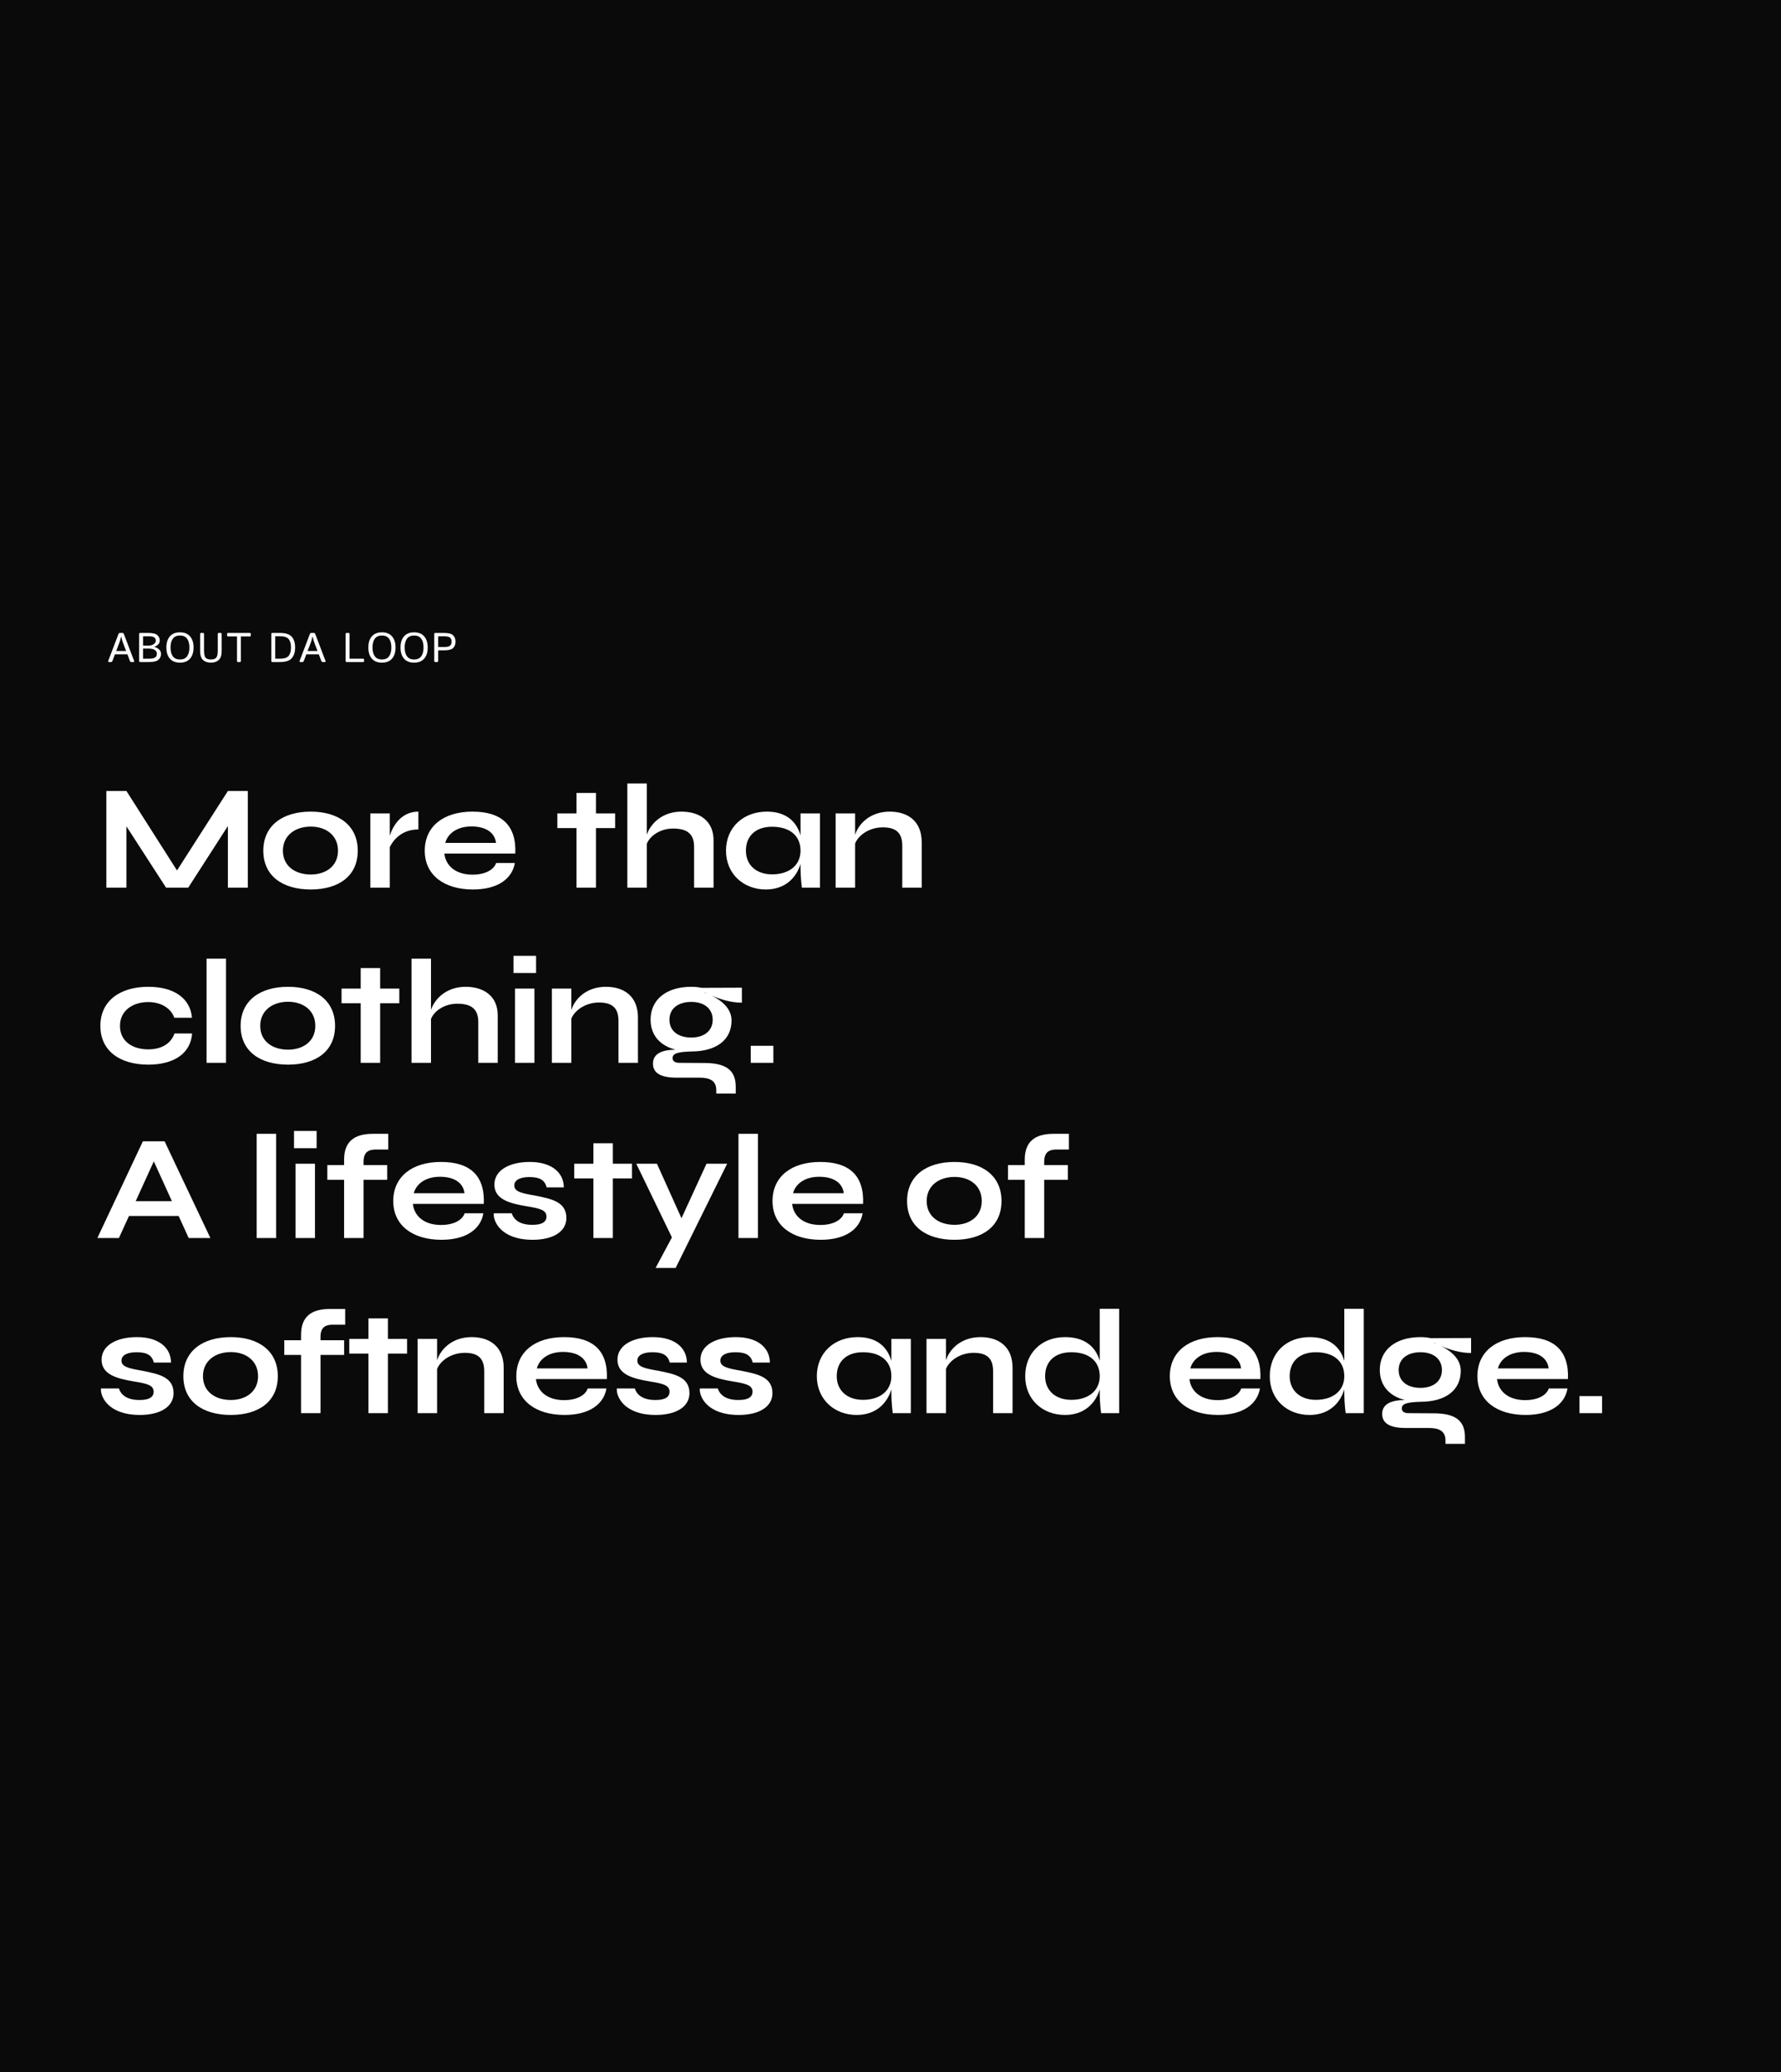 <svg xmlns="http://www.w3.org/2000/svg" fill="none" viewBox="0 0 600 698" height="698" width="600">
<rect fill="#0A0A0A" height="698" width="600"></rect>
<path fill="white" d="M36.67 223C36.433 223 36.371 222.85 36.485 222.549L39.89 213.614C39.995 213.336 40.145 213.197 40.341 213.197H41.298C41.494 213.197 41.644 213.336 41.749 213.614L45.153 222.549C45.267 222.85 45.206 223 44.969 223H44.272C44.03 223 43.866 222.888 43.779 222.665L42.925 220.402H38.714L37.859 222.665C37.773 222.888 37.609 223 37.367 223H36.67ZM39.145 219.281H42.494L41.448 216.547C41.352 216.292 41.257 216.009 41.161 215.699C41.07 215.389 40.961 214.95 40.833 214.38H40.806C40.678 214.95 40.566 215.389 40.471 215.699C40.38 216.009 40.286 216.292 40.19 216.547L39.145 219.281ZM47.221 223C46.993 223 46.879 222.875 46.879 222.624V213.573C46.879 213.323 46.993 213.197 47.221 213.197H49.887C51.436 213.197 52.48 213.448 53.018 213.949C53.555 214.451 53.824 215.054 53.824 215.761C53.824 216.321 53.601 216.798 53.154 217.189C52.708 217.577 52.275 217.805 51.855 217.873V217.894C52.316 217.935 52.828 218.165 53.394 218.584C53.963 218.999 54.248 219.564 54.248 220.279C54.248 221.054 53.961 221.701 53.387 222.221C52.817 222.74 51.764 223 50.229 223H47.221ZM48.191 221.879H50.01C50.99 221.879 51.707 221.758 52.163 221.517C52.619 221.275 52.847 220.849 52.847 220.238C52.847 219.673 52.614 219.236 52.15 218.926C51.689 218.616 50.976 218.461 50.01 218.461H48.191V221.879ZM48.191 217.477H49.907C50.668 217.477 51.288 217.315 51.767 216.991C52.25 216.663 52.491 216.253 52.491 215.761C52.491 215.291 52.311 214.934 51.951 214.688C51.591 214.441 50.91 214.318 49.907 214.318H48.191V217.477ZM56.049 218.099C56.049 216.504 56.441 215.255 57.225 214.353C58.013 213.446 59.148 212.992 60.629 212.992C62.11 212.992 63.243 213.446 64.026 214.353C64.815 215.255 65.209 216.504 65.209 218.099C65.209 219.694 64.815 220.945 64.026 221.852C63.243 222.754 62.11 223.205 60.629 223.205C59.148 223.205 58.013 222.754 57.225 221.852C56.441 220.945 56.049 219.694 56.049 218.099ZM57.45 218.099C57.45 219.375 57.712 220.368 58.236 221.079C58.761 221.785 59.558 222.139 60.629 222.139C61.7 222.139 62.498 221.785 63.022 221.079C63.546 220.368 63.808 219.375 63.808 218.099C63.808 216.823 63.546 215.831 63.022 215.125C62.498 214.414 61.7 214.059 60.629 214.059C59.558 214.059 58.761 214.414 58.236 215.125C57.712 215.831 57.45 216.823 57.45 218.099ZM67.42 219.261V213.573C67.42 213.323 67.534 213.197 67.762 213.197H68.391C68.619 213.197 68.733 213.323 68.733 213.573V219.056C68.733 220.332 68.913 221.166 69.273 221.558C69.637 221.945 70.23 222.139 71.05 222.139C71.87 222.139 72.46 221.945 72.82 221.558C73.185 221.166 73.367 220.332 73.367 219.056V213.573C73.367 213.323 73.481 213.197 73.709 213.197H74.338C74.566 213.197 74.68 213.323 74.68 213.573V219.261C74.68 220.705 74.347 221.724 73.682 222.316C73.021 222.909 72.144 223.205 71.05 223.205C69.956 223.205 69.077 222.909 68.411 222.316C67.751 221.724 67.42 220.705 67.42 219.261ZM76.884 214.373C76.633 214.373 76.508 214.271 76.508 214.065V213.505C76.508 213.3 76.633 213.197 76.884 213.197H84.117C84.367 213.197 84.493 213.3 84.493 213.505V214.065C84.493 214.271 84.367 214.373 84.117 214.373H81.157V222.624C81.157 222.875 81.043 223 80.815 223H80.186C79.958 223 79.844 222.875 79.844 222.624V214.373H76.884ZM91.745 223C91.517 223 91.403 222.875 91.403 222.624V213.573C91.403 213.323 91.517 213.197 91.745 213.197H94.267C96.199 213.197 97.541 213.626 98.293 214.482C99.05 215.335 99.428 216.535 99.428 218.085C99.428 219.634 99.05 220.842 98.293 221.708C97.541 222.569 96.199 223 94.267 223H91.745ZM92.715 221.879H94.206C95.71 221.879 96.721 221.56 97.241 220.922C97.765 220.284 98.027 219.338 98.027 218.085C98.027 216.832 97.765 215.888 97.241 215.255C96.721 214.621 95.71 214.305 94.206 214.305H92.715V221.879ZM101.147 223C100.91 223 100.849 222.85 100.962 222.549L104.367 213.614C104.472 213.336 104.622 213.197 104.818 213.197H105.775C105.971 213.197 106.121 213.336 106.226 213.614L109.63 222.549C109.744 222.85 109.683 223 109.446 223H108.749C108.507 223 108.343 222.888 108.256 222.665L107.402 220.402H103.191L102.336 222.665C102.25 222.888 102.086 223 101.844 223H101.147ZM103.622 219.281H106.971L105.925 216.547C105.83 216.292 105.734 216.009 105.638 215.699C105.547 215.389 105.438 214.95 105.31 214.38H105.283C105.155 214.95 105.044 215.389 104.948 215.699C104.857 216.009 104.763 216.292 104.668 216.547L103.622 219.281ZM116.78 223C116.552 223 116.438 222.875 116.438 222.624V213.573C116.438 213.323 116.552 213.197 116.78 213.197H117.409C117.637 213.197 117.751 213.323 117.751 213.573V221.879H122.283C122.534 221.879 122.659 221.981 122.659 222.187V222.692C122.659 222.897 122.534 223 122.283 223H116.78ZM124.091 218.099C124.091 216.504 124.483 215.255 125.266 214.353C126.055 213.446 127.19 212.992 128.671 212.992C130.152 212.992 131.284 213.446 132.068 214.353C132.857 215.255 133.251 216.504 133.251 218.099C133.251 219.694 132.857 220.945 132.068 221.852C131.284 222.754 130.152 223.205 128.671 223.205C127.19 223.205 126.055 222.754 125.266 221.852C124.483 220.945 124.091 219.694 124.091 218.099ZM125.492 218.099C125.492 219.375 125.754 220.368 126.278 221.079C126.802 221.785 127.6 222.139 128.671 222.139C129.742 222.139 130.539 221.785 131.063 221.079C131.587 220.368 131.849 219.375 131.849 218.099C131.849 216.823 131.587 215.831 131.063 215.125C130.539 214.414 129.742 214.059 128.671 214.059C127.6 214.059 126.802 214.414 126.278 215.125C125.754 215.831 125.492 216.823 125.492 218.099ZM134.929 218.099C134.929 216.504 135.321 215.255 136.104 214.353C136.893 213.446 138.028 212.992 139.509 212.992C140.99 212.992 142.122 213.446 142.906 214.353C143.695 215.255 144.089 216.504 144.089 218.099C144.089 219.694 143.695 220.945 142.906 221.852C142.122 222.754 140.99 223.205 139.509 223.205C138.028 223.205 136.893 222.754 136.104 221.852C135.321 220.945 134.929 219.694 134.929 218.099ZM136.33 218.099C136.33 219.375 136.592 220.368 137.116 221.079C137.64 221.785 138.438 222.139 139.509 222.139C140.58 222.139 141.377 221.785 141.901 221.079C142.425 220.368 142.687 219.375 142.687 218.099C142.687 216.823 142.425 215.831 141.901 215.125C141.377 214.414 140.58 214.059 139.509 214.059C138.438 214.059 137.64 214.414 137.116 215.125C136.592 215.831 136.33 216.823 136.33 218.099ZM146.642 223C146.414 223 146.3 222.875 146.3 222.624V213.573C146.3 213.323 146.414 213.197 146.642 213.197H149.513C151.062 213.197 152.108 213.459 152.65 213.983C153.193 214.503 153.464 215.218 153.464 216.13C153.464 217.041 153.193 217.759 152.65 218.283C152.108 218.803 151.062 219.062 149.513 219.062H147.612V222.624C147.612 222.875 147.498 223 147.27 223H146.642ZM147.612 217.941H149.533C150.536 217.941 151.219 217.8 151.584 217.518C151.949 217.23 152.131 216.768 152.131 216.13C152.131 215.492 151.949 215.032 151.584 214.749C151.219 214.462 150.536 214.318 149.533 214.318H147.612V217.941Z"></path>
<path fill="white" d="M76.775 266.427H83.481V299H76.775V278.226L63.413 299H55.951L42.589 278.327V299H35.832V266.427H42.589L59.632 293.201L76.775 266.427ZM104.691 299.605C95.211 299.605 88.707 295.067 88.707 286.546C88.707 278.075 95.211 273.385 104.691 273.385C114.12 273.385 120.523 278.075 120.523 286.546C120.523 295.067 114.12 299.605 104.691 299.605ZM104.691 294.563C109.783 294.563 113.868 291.739 113.868 286.546C113.868 281.403 109.884 278.428 104.691 278.428C99.497 278.428 95.312 281.352 95.312 286.546C95.312 291.739 99.447 294.563 104.691 294.563ZM131.319 281.503C132.277 278.428 135 273.385 140.95 273.385V279.386C134.848 279.386 132.176 283.571 131.319 285.336V299H124.764V273.99H131.319V281.503ZM167.146 290.68H173.448C172.591 295.874 167.851 299.605 159.33 299.605C149.75 299.605 143.094 294.865 143.094 286.546C143.094 278.327 149.447 273.385 159.179 273.385C168.961 273.385 174.003 277.974 173.6 287.504H149.699C150.153 291.638 153.532 294.613 159.179 294.613C163.364 294.613 166.339 293.05 167.146 290.68ZM158.826 278.377C153.985 278.377 150.859 280.747 150.002 283.924H167.095C166.692 280.495 163.767 278.377 158.826 278.377ZM207.229 273.99V278.932H200.775V299H194.22V278.932H187.766V273.99H194.22V267.083H200.775V273.99H207.229ZM229.547 273.385C235.698 273.385 240.387 276.512 240.387 283.016V299H233.832V285.285C233.832 281.201 231.866 279.083 226.773 279.083C222.487 279.083 219.008 281.453 217.899 284.226V299H211.344V263.906H217.899V281.15C219.26 277.218 223.294 273.385 229.547 273.385ZM269.691 273.99H276.246V299H270.145C270.145 299 269.691 295.571 269.691 292.546V290.983C268.33 295.521 264.649 299.605 257.993 299.605C250.48 299.605 244.581 294.361 244.581 286.546C244.581 278.629 250.48 273.385 258.346 273.385C264.8 273.385 268.33 276.663 269.691 281.403V273.99ZM260.111 294.512C266.011 294.512 269.691 291.336 269.691 286.546C269.691 281.403 265.96 278.478 260.111 278.478C254.464 278.478 251.287 281.705 251.287 286.546C251.287 291.336 254.766 294.512 260.111 294.512ZM299.727 273.385C305.879 273.385 310.517 276.612 310.517 283.722V299H303.963V284.882C303.963 280.646 301.996 278.68 297.408 278.68C292.87 278.68 289.189 281.302 288.079 284.125V299H281.525V273.99H288.079V281.201C289.39 277.117 293.475 273.385 299.727 273.385ZM64.724 348.117C64.22 354.723 58.774 358.605 49.95 358.605C40.572 358.605 33.815 354.117 33.815 345.546C33.815 337.024 40.572 332.385 49.95 332.385C58.724 332.385 64.119 336.318 64.674 342.823H58.724C57.564 339.495 54.085 337.528 49.95 337.528C44.858 337.528 40.42 340.302 40.42 345.546C40.42 350.84 44.757 353.462 49.95 353.462C54.438 353.462 57.615 351.496 58.774 348.117H64.724ZM69.592 322.906H76.147V358H69.592V322.906ZM97.046 358.605C87.567 358.605 81.063 354.067 81.063 345.546C81.063 337.075 87.567 332.385 97.046 332.385C106.476 332.385 112.879 337.075 112.879 345.546C112.879 354.067 106.476 358.605 97.046 358.605ZM97.046 353.563C102.139 353.563 106.223 350.739 106.223 345.546C106.223 340.403 102.24 337.428 97.046 337.428C91.853 337.428 87.668 340.352 87.668 345.546C87.668 350.739 91.803 353.563 97.046 353.563ZM134.524 332.99V337.932H128.07V358H121.515V337.932H115.061V332.99H121.515V326.083H128.07V332.99H134.524ZM156.842 332.385C162.993 332.385 167.682 335.512 167.682 342.016V358H161.128V344.285C161.128 340.201 159.161 338.083 154.068 338.083C149.783 338.083 146.303 340.453 145.194 343.226V358H138.639V322.906H145.194V340.15C146.555 336.218 150.589 332.385 156.842 332.385ZM180.599 321.948V327.747H172.986V321.948H180.599ZM173.49 332.99H180.045V358H173.49V332.99ZM204.125 332.385C210.277 332.385 214.916 335.612 214.916 342.722V358H208.361V343.882C208.361 339.646 206.394 337.68 201.806 337.68C197.268 337.68 193.587 340.302 192.478 343.125V358H185.923V332.99H192.478V340.201C193.789 336.117 197.873 332.385 204.125 332.385ZM236.316 332.738L249.931 332.688V337.73C246.3 337.781 242.468 336.52 239.745 335.36C243.224 337.075 246.451 339.747 246.451 343.73C246.451 350.336 241.258 354.168 232.888 354.168C228.602 354.319 226.585 354.723 226.585 356.386C226.585 357.445 227.392 358 228.955 358L237.174 358.05C243.88 358.05 247.863 359.966 247.863 366.017V368.337H241.308V367.177C241.308 364.051 239.14 362.992 235.762 362.992H227.896C221.845 362.992 219.98 360.975 219.98 358.252C219.98 354.773 223.257 353.613 227.593 353.563C222.4 352.252 219.173 348.722 219.173 343.428C219.173 336.722 224.467 332.385 232.888 332.385C234.047 332.385 235.207 332.486 236.316 332.738ZM237.426 334.402C237.678 334.453 237.98 334.604 238.233 334.705C237.93 334.554 237.678 334.402 237.426 334.301V334.402ZM232.888 349.479C237.174 349.479 240.098 347.26 240.098 343.478C240.098 339.747 237.224 337.478 232.888 337.478C228.501 337.478 225.526 339.697 225.526 343.478C225.526 347.26 228.451 349.479 232.888 349.479ZM260.533 352.252V358H252.919V352.252H260.533ZM63.565 417L60.186 409.588H43.446L40.068 417H32.807L48.135 384.427H55.446L70.876 417H63.565ZM45.715 404.596H57.917L51.816 391.184L45.715 404.596ZM86.47 381.906H93.025V417H86.47V381.906ZM106.663 380.948V386.747H99.05V380.948H106.663ZM99.554 391.99H106.109V417H99.554V391.99ZM127.164 387.2C124.189 387.099 122.475 387.957 122.475 391.385V392.444H130.442V397.386H122.475V417H115.92V397.386H110.273V392.444H115.92V390.629C115.92 384.578 119.298 381.906 125.601 381.906H130.795V387.2H127.164ZM156.535 408.68H162.838C161.981 413.874 157.241 417.605 148.72 417.605C139.139 417.605 132.484 412.865 132.484 404.546C132.484 396.327 138.837 391.385 148.568 391.385C158.35 391.385 163.393 395.974 162.989 405.504H139.089C139.543 409.638 142.921 412.613 148.568 412.613C152.753 412.613 155.728 411.05 156.535 408.68ZM148.215 396.377C143.375 396.377 140.249 398.747 139.392 401.924H156.485C156.081 398.495 153.157 396.377 148.215 396.377ZM166.354 408.68H172.405C173.111 410.949 175.279 412.563 179.262 412.563C182.842 412.613 184.103 411.403 184.103 409.79C184.103 407.521 181.733 407.016 177.397 406.31C171.699 405.352 166.556 403.991 166.556 398.999C166.556 394.159 171.649 391.385 178.456 391.385C185.868 391.385 189.901 394.965 189.952 399.957H184.153C183.548 397.436 181.733 396.478 178.355 396.478C175.077 396.478 173.262 397.537 173.262 399.302C173.262 401.369 175.632 401.924 180.372 402.73C185.515 403.789 190.809 404.697 190.809 410.243C190.809 414.933 186.221 417.605 179.464 417.605C168.522 417.605 166.052 411.101 166.354 408.68ZM212.917 391.99V396.932H206.463V417H199.908V396.932H193.454V391.99H199.908V385.083H206.463V391.99H212.917ZM238.008 391.99H244.966L227.621 427.084H220.864L226.36 416.798L214.36 391.99H221.318L229.587 410.344L238.008 391.99ZM248.783 381.906H255.338V417H248.783V381.906ZM284.305 408.68H290.608C289.751 413.874 285.011 417.605 276.489 417.605C266.909 417.605 260.253 412.865 260.253 404.546C260.253 396.327 266.607 391.385 276.338 391.385C286.12 391.385 291.162 395.974 290.759 405.504H266.859C267.313 409.638 270.691 412.613 276.338 412.613C280.523 412.613 283.498 411.05 284.305 408.68ZM275.985 396.377C271.145 396.377 268.018 398.747 267.161 401.924H284.254C283.851 398.495 280.927 396.377 275.985 396.377ZM321.564 417.605C312.085 417.605 305.58 413.067 305.58 404.546C305.58 396.075 312.085 391.385 321.564 391.385C330.993 391.385 337.397 396.075 337.397 404.546C337.397 413.067 330.993 417.605 321.564 417.605ZM321.564 412.563C326.657 412.563 330.741 409.739 330.741 404.546C330.741 399.403 326.758 396.428 321.564 396.428C316.371 396.428 312.186 399.352 312.186 404.546C312.186 409.739 316.32 412.563 321.564 412.563ZM356.47 387.2C353.495 387.099 351.781 387.957 351.781 391.385V392.444H359.747V397.386H351.781V417H345.226V397.386H339.579V392.444H345.226V390.629C345.226 384.578 348.604 381.906 354.907 381.906H360.1V387.2H356.47ZM34.017 467.68H40.068C40.773 469.949 42.942 471.563 46.925 471.563C50.505 471.613 51.766 470.403 51.766 468.79C51.766 466.521 49.396 466.016 45.059 465.31C39.362 464.352 34.219 462.991 34.219 457.999C34.219 453.159 39.311 450.385 46.118 450.385C53.53 450.385 57.564 453.965 57.615 458.957H51.816C51.211 456.436 49.396 455.478 46.017 455.478C42.74 455.478 40.925 456.537 40.925 458.302C40.925 460.369 43.295 460.924 48.034 461.73C53.177 462.789 58.472 463.697 58.472 469.243C58.472 473.933 53.883 476.605 47.127 476.605C36.185 476.605 33.714 470.101 34.017 467.68ZM77.756 476.605C68.277 476.605 61.772 472.067 61.772 463.546C61.772 455.075 68.277 450.385 77.756 450.385C87.185 450.385 93.589 455.075 93.589 463.546C93.589 472.067 87.185 476.605 77.756 476.605ZM77.756 471.563C82.849 471.563 86.933 468.739 86.933 463.546C86.933 458.403 82.95 455.428 77.756 455.428C72.562 455.428 68.377 458.352 68.377 463.546C68.377 468.739 72.512 471.563 77.756 471.563ZM112.662 446.2C109.687 446.099 107.972 446.957 107.972 450.385V451.444H115.939V456.386H107.972V476H101.418V456.386H95.77V451.444H101.418V449.629C101.418 443.578 104.796 440.906 111.099 440.906H116.292V446.2H112.662ZM137.134 450.99V455.932H130.679V476H124.125V455.932H117.67V450.99H124.125V444.083H130.679V450.99H137.134ZM158.897 450.385C165.048 450.385 169.687 453.612 169.687 460.722V476H163.132V461.882C163.132 457.646 161.166 455.68 156.577 455.68C152.039 455.68 148.358 458.302 147.249 461.125V476H140.694V450.99H147.249V458.201C148.56 454.117 152.644 450.385 158.897 450.385ZM197.996 467.68H204.299C203.441 472.874 198.702 476.605 190.18 476.605C180.6 476.605 173.944 471.865 173.944 463.546C173.944 455.327 180.298 450.385 190.029 450.385C199.811 450.385 204.853 454.974 204.45 464.504H180.55C181.003 468.638 184.382 471.613 190.029 471.613C194.214 471.613 197.189 470.05 197.996 467.68ZM189.676 455.377C184.836 455.377 181.709 457.747 180.852 460.924H197.945C197.542 457.495 194.618 455.377 189.676 455.377ZM207.815 467.68H213.866C214.571 469.949 216.74 471.563 220.723 471.563C224.303 471.613 225.564 470.403 225.564 468.79C225.564 466.521 223.194 466.016 218.857 465.31C213.16 464.352 208.017 462.991 208.017 457.999C208.017 453.159 213.109 450.385 219.916 450.385C227.328 450.385 231.362 453.965 231.413 458.957H225.614C225.009 456.436 223.194 455.478 219.815 455.478C216.538 455.478 214.723 456.537 214.723 458.302C214.723 460.369 217.093 460.924 221.832 461.73C226.975 462.789 232.27 463.697 232.27 469.243C232.27 473.933 227.681 476.605 220.925 476.605C209.983 476.605 207.512 470.101 207.815 467.68ZM235.772 467.68H241.822C242.528 469.949 244.696 471.563 248.68 471.563C252.26 471.613 253.52 470.403 253.52 468.79C253.52 466.521 251.151 466.016 246.814 465.31C241.116 464.352 235.973 462.991 235.973 457.999C235.973 453.159 241.066 450.385 247.873 450.385C255.285 450.385 259.319 453.965 259.369 458.957H253.571C252.966 456.436 251.151 455.478 247.772 455.478C244.495 455.478 242.68 456.537 242.68 458.302C242.68 460.369 245.049 460.924 249.789 461.73C254.932 462.789 260.227 463.697 260.227 469.243C260.227 473.933 255.638 476.605 248.882 476.605C237.94 476.605 235.469 470.101 235.772 467.68ZM300.295 450.99H306.85V476H300.749C300.749 476 300.295 472.571 300.295 469.546V467.983C298.934 472.521 295.253 476.605 288.597 476.605C281.085 476.605 275.185 471.361 275.185 463.546C275.185 455.629 281.085 450.385 288.95 450.385C295.405 450.385 298.934 453.663 300.295 458.403V450.99ZM290.715 471.512C296.615 471.512 300.295 468.336 300.295 463.546C300.295 458.403 296.564 455.478 290.715 455.478C285.068 455.478 281.891 458.705 281.891 463.546C281.891 468.336 285.37 471.512 290.715 471.512ZM330.331 450.385C336.483 450.385 341.122 453.612 341.122 460.722V476H334.567V461.882C334.567 457.646 332.6 455.68 328.012 455.68C323.474 455.68 319.793 458.302 318.684 461.125V476H312.129V450.99H318.684V458.201C319.995 454.117 324.079 450.385 330.331 450.385ZM370.489 440.856H377.044V476H370.943C370.943 476 370.489 472.571 370.489 469.546V467.983C369.128 472.521 365.447 476.605 358.791 476.605C351.177 476.605 345.379 471.361 345.379 463.546C345.379 455.629 351.026 450.385 358.791 450.385C365.497 450.385 369.128 453.663 370.489 458.403V440.856ZM360.909 471.512C366.808 471.512 370.489 468.336 370.489 463.546C370.489 458.403 366.758 455.478 360.909 455.478C355.261 455.478 352.085 458.705 352.085 463.546C352.085 468.336 355.564 471.512 360.909 471.512ZM418.155 467.68H424.458C423.6 472.874 418.861 476.605 410.339 476.605C400.759 476.605 394.103 471.865 394.103 463.546C394.103 455.327 400.457 450.385 410.188 450.385C419.97 450.385 425.012 454.974 424.609 464.504H400.709C401.162 468.638 404.541 471.613 410.188 471.613C414.373 471.613 417.348 470.05 418.155 467.68ZM409.835 455.377C404.995 455.377 401.868 457.747 401.011 460.924H418.104C417.701 457.495 414.777 455.377 409.835 455.377ZM452.882 440.856H459.437V476H453.336C453.336 476 452.882 472.571 452.882 469.546V467.983C451.521 472.521 447.84 476.605 441.184 476.605C433.571 476.605 427.772 471.361 427.772 463.546C427.772 455.629 433.419 450.385 441.184 450.385C447.891 450.385 451.521 453.663 452.882 458.403V440.856ZM443.302 471.512C449.202 471.512 452.882 468.336 452.882 463.546C452.882 458.403 449.151 455.478 443.302 455.478C437.655 455.478 434.478 458.705 434.478 463.546C434.478 468.336 437.957 471.512 443.302 471.512ZM481.982 450.738L495.596 450.688V455.73C491.966 455.781 488.134 454.52 485.411 453.36C488.89 455.075 492.117 457.747 492.117 461.73C492.117 468.336 486.924 472.168 478.553 472.168C474.268 472.319 472.251 472.723 472.251 474.386C472.251 475.445 473.057 476 474.62 476L482.839 476.05C489.546 476.05 493.529 477.966 493.529 484.017V486.337H486.974V485.177C486.974 482.051 484.806 480.992 481.428 480.992H473.562C467.511 480.992 465.645 478.975 465.645 476.252C465.645 472.773 468.923 471.613 473.259 471.563C468.066 470.252 464.839 466.722 464.839 461.428C464.839 454.722 470.133 450.385 478.553 450.385C479.713 450.385 480.873 450.486 481.982 450.738ZM483.091 452.402C483.344 452.453 483.646 452.604 483.898 452.705C483.596 452.554 483.344 452.402 483.091 452.301V452.402ZM478.553 467.479C482.839 467.479 485.764 465.26 485.764 461.478C485.764 457.747 482.89 455.478 478.553 455.478C474.167 455.478 471.192 457.697 471.192 461.478C471.192 465.26 474.116 467.479 478.553 467.479ZM521.771 467.68H528.074C527.217 472.874 522.477 476.605 513.956 476.605C504.375 476.605 497.719 471.865 497.719 463.546C497.719 455.327 504.073 450.385 513.804 450.385C523.586 450.385 528.628 454.974 528.225 464.504H504.325C504.779 468.638 508.157 471.613 513.804 471.613C517.989 471.613 520.964 470.05 521.771 467.68ZM513.451 455.377C508.611 455.377 505.485 457.747 504.627 460.924H521.721C521.317 457.495 518.393 455.377 513.451 455.377ZM539.72 470.252V476H532.106V470.252H539.72Z"></path>
</svg>
